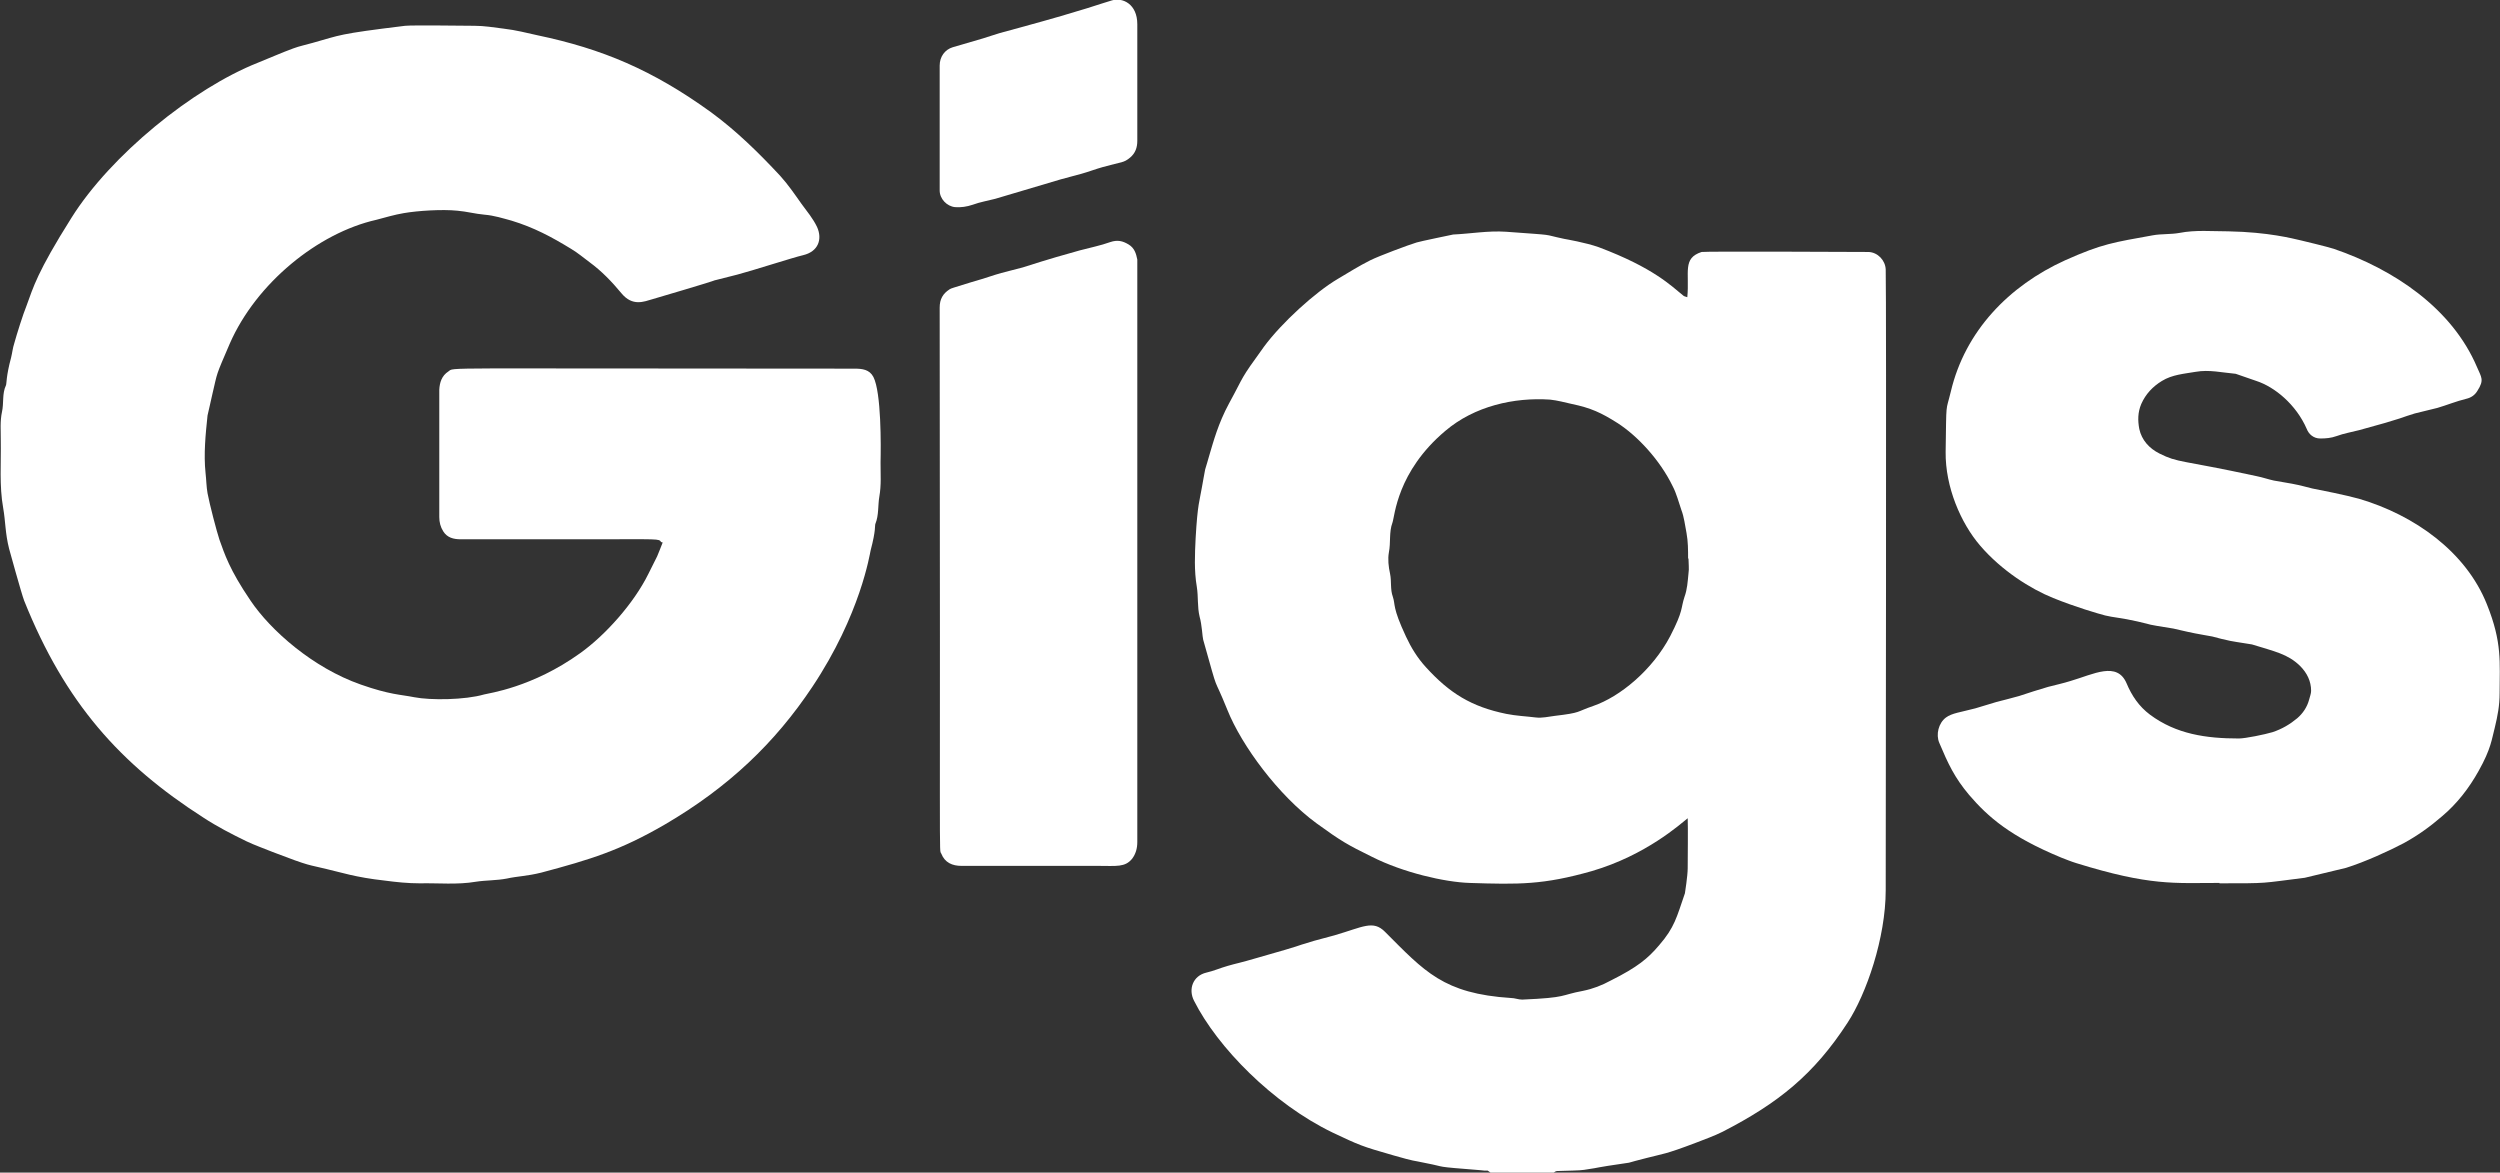<?xml version="1.0" encoding="UTF-8"?>
<svg id="Layer_1" data-name="Layer 1" xmlns="http://www.w3.org/2000/svg" viewBox="0 0 63 29.55">
  <rect x="0" y="0" width="63" height="29.55" fill="#333333" stroke="none"/>
  <defs>
    <style>
      .cls-1 {
        fill: #fff;
        stroke-width: 0px;
      }
    </style>
  </defs>
  <path class="cls-1" d="m37.56,29.55s-.05-.04-.07-.05c-.06,0-.12,0-.17-.01-1.26-.1-.82-.07-1.39-.18-.37-.08-.24-.03-.8-.19-.84-.24-.87-.26-1.55-.58-1.51-.73-2.9-2.15-3.49-3.32-.15-.29-.03-.63.31-.71.18-.04.36-.12.54-.17.24-.07.26-.06.77-.21,1.3-.37.76-.23,1.4-.42.17-.05.35-.09.52-.14.72-.21.97-.39,1.27-.09,1,1,1.47,1.56,3.18,1.67.09,0,.18.04.28.04,1.16-.05.94-.11,1.53-.22.25-.05.48-.14.7-.26.68-.34.94-.56,1.22-.89.39-.45.44-.7.65-1.31,0,0,.07-.44.07-.63,0-.21.01-1.04,0-1.26-.19.15-1.05.93-2.41,1.33-1.23.35-1.84.34-3.09.3-.62-.02-1.67-.26-2.46-.66-.61-.3-.77-.39-1.39-.84-.96-.7-1.89-1.96-2.25-2.86-.4-.99-.18-.24-.61-1.77-.02-.07-.03-.37-.09-.58-.06-.25-.03-.5-.07-.75-.07-.41-.05-.82-.03-1.23.05-.88.1-.93.16-1.29.03-.15.05-.3.08-.44.03-.11.07-.22.1-.34.11-.37.23-.82.5-1.32.41-.75.25-.56.88-1.43.45-.61,1.3-1.38,1.86-1.71.27-.16.54-.33.82-.47.22-.11.97-.39,1.17-.45.05-.02.92-.2.92-.2.44-.02.88-.1,1.33-.07,1.35.1.85.05,1.47.18.05.01.53.09.87.21,1.38.52,1.82.97,2.13,1.22.02.02.05.02.1.04.06-.63-.13-.98.36-1.14.07-.02,4.21,0,4.21,0,.23.01.42.21.43.44.02.57,0,15.63,0,15.64,0,1.21-.49,2.62-.96,3.34-.85,1.31-1.75,2.03-3.15,2.75-.22.11-.45.19-.68.28-.79.3-.81.27-1.23.38-.2.05-.42.11-.45.12-1.03.15-.59.1-1.13.18-.11.02-.44.02-.68.03-.04,0-.07.03-.1.05-.53,0-1.05,0-1.58,0Zm4.98-15.47c0-.22,0-.43-.04-.65-.04-.2-.06-.4-.13-.58-.07-.2-.12-.41-.22-.6-.32-.66-.89-1.27-1.39-1.59-.41-.26-.67-.38-1.15-.48-.18-.04-.36-.09-.55-.11-.9-.06-1.9.16-2.64.79-1.22,1.03-1.27,2.15-1.33,2.31-.09.24-.04.5-.09.75-.03.17-.01.36.03.54.04.19,0,.39.07.58.07.21-.02.25.33,1,.13.28.29.54.5.77.6.66,1.15,1,2.03,1.18.25.05.5.06.74.09.16.02.32-.02.48-.04.68-.08.53-.1.97-.25.67-.23,1.49-.9,1.94-1.76.34-.66.26-.69.36-.99.07-.19.08-.39.1-.59.02-.12,0-.25,0-.38Z"/>
  <path class="cls-1" d="m16.66,13.66c-.06-.09-.02-.07-1.8-.07-1.08,0-2.17,0-3.25,0-.18,0-.34-.04-.44-.2-.07-.11-.1-.23-.1-.36,0-3.38,0-3.12,0-3.21.01-.18.06-.35.23-.46.17-.11-.52-.07,10.23-.07.2,0,.38.02.48.21.2.39.19,1.74.18,2.15,0,.29.02.58-.03.86-.04.23-.01.47-.1.69-.02.05.02.14-.12.67-.02.08-.25,1.61-1.47,3.44-.94,1.41-2.11,2.53-3.72,3.47-1.12.65-1.87.88-3.11,1.21-.36.09-.6.09-.87.15-.26.05-.52.04-.78.08-.47.08-.94.03-1.41.04-.3,0-.59-.03-.89-.07-.73-.08-1.11-.21-1.46-.29-.48-.12-.37-.05-1.36-.43-.22-.09-.45-.17-.66-.27-.37-.18-.74-.37-1.09-.6-2.09-1.34-3.48-2.89-4.51-5.46-.07-.18-.38-1.31-.38-1.31-.1-.39-.09-.69-.15-1.03-.1-.56-.05-1.13-.06-1.7,0-.24-.02-.49.03-.72.05-.22,0-.46.1-.67.02-.04,0-.22.13-.7.03-.12.04-.24.08-.36.06-.22.22-.73.31-.95.17-.46.26-.83,1.13-2.21.99-1.58,3.06-3.26,4.7-3.91.3-.12.59-.25.89-.36.16-.06.32-.09.49-.14.72-.2.61-.22,2.33-.43.18-.02,1.57,0,1.75,0,.24,0,.48.04.72.07.34.04.59.11.87.17,1.62.34,2.89.87,4.37,1.94.64.47,1.2,1.02,1.74,1.6.2.22.37.47.54.71.14.19.29.37.39.58.14.31.03.62-.35.71-.26.06-1.31.4-1.66.49-1.35.35.51-.16-2.14.62-.21.06-.5.19-.78-.15-.24-.29-.5-.56-.8-.78-.15-.11-.3-.24-.47-.34-.49-.3-.94-.54-1.5-.71-.22-.06-.44-.13-.68-.15-.23-.02-.45-.08-.68-.1-.39-.04-1,0-1.35.06-.24.04-.47.11-.7.17-1.46.33-3.02,1.59-3.69,3.12-.37.86-.3.69-.44,1.28-.02.08-.11.5-.12.53-.05.48-.1.97-.05,1.45.02.17.02.34.05.51.05.27.23.96.3,1.17.13.36.25.75.78,1.53.51.76,1.58,1.7,2.78,2.12.74.26,1,.25,1.35.32.41.08,1.28.07,1.76-.07.1-.03,1.21-.17,2.42-1.04.63-.45,1.35-1.25,1.72-2,.07-.15.15-.29.22-.44.05-.11.09-.23.14-.35Z"/>
  <path class="cls-1" d="m55.92,22.25c-1.13,0-1.73.08-3.6-.5-.13-.04-.25-.09-.38-.14-1.28-.53-1.84-1.02-2.32-1.58-.37-.44-.53-.79-.75-1.31-.09-.21-.02-.5.17-.64.15-.11.36-.13.74-.23.18-.05.35-.11.53-.16.15-.04.36-.09.57-.15.24-.08.49-.16.73-.23.19-.05.38-.09.57-.15.58-.17,1.17-.5,1.41.06.13.31.31.58.59.79.66.49,1.41.6,2.24.6.16,0,.65-.1.85-.16.24-.08.44-.2.62-.35.14-.12.25-.28.3-.47.02-.08.05-.15.05-.22,0-.24-.1-.45-.28-.63-.31-.3-.63-.36-1.21-.54-.04-.01-.34-.05-.55-.09-.15-.03-.3-.07-.45-.11-.15-.03-.3-.05-.44-.08-.21-.04-.53-.12-.54-.12-.81-.13-.42-.07-.91-.18-.39-.09-.61-.1-.81-.15-.19-.05-.74-.21-1.31-.44-.57-.23-1.3-.69-1.84-1.32-.49-.57-.88-1.48-.87-2.36.02-1.34,0-.98.13-1.52.36-1.53,1.47-2.67,2.88-3.31.94-.42,1.22-.45,2.21-.63.22-.04.45-.02.67-.06.41-.08.82-.04,1.24-.04,1.01.02,1.61.18,1.83.23,0,0,.67.16.82.21,1.52.52,2.98,1.5,3.61,2.98.11.26.19.32.01.6-.06.1-.15.17-.28.2-.25.06-.49.16-.73.23-.19.05-.38.09-.57.14-.31.09-.25.11-1.4.42-.19.05-.38.08-.57.15-.14.05-.27.06-.41.06-.17,0-.29-.11-.34-.24-.27-.62-.81-1.06-1.27-1.21-.32-.11-.49-.17-.52-.18-.34-.03-.67-.11-1.01-.05-.29.05-.59.07-.85.23-.23.14-.41.33-.52.58-.09.21-.09.42-.05.63.06.28.25.49.51.62.48.24.51.15,2.45.57.15.03.29.08.43.11.15.03.31.05.46.08.21.04.35.08.51.12.21.04.86.17,1.18.26,1.39.41,2.69,1.33,3.22,2.66.39.97.32,1.46.32,2.24,0,.31-.05.57-.12.86-.08.3-.09.53-.41,1.1-.24.43-.54.82-.92,1.14-.3.26-.62.49-.97.68-.36.19-.97.47-1.45.62-.08.02-1.03.25-1.04.25-1.13.14-.87.14-2.15.14,0,0,0,0,0-.01Z"/>
  <path class="cls-1" d="m28.66,21.22c0,.16-.04.3-.13.42-.18.22-.39.18-.86.18-1.15,0-2.29,0-3.44,0-.23,0-.42-.08-.51-.31-.06-.15-.02.86-.04-13.76,0-.21.08-.35.25-.46.05-.03.07-.03.55-.18.42-.12.5-.16.75-.23.18-.05.36-.09.54-.14.3-.09.47-.16,1.44-.43.26-.07.52-.12.77-.21.18-.06.31-.03.46.06.15.09.19.23.22.38,0,.03,0,10.37,0,14.69Z"/>
  <path class="cls-1" d="m23.68,1.65c0-.22.13-.4.33-.46,1.54-.44.59-.2,1.71-.5,1.65-.45,2.05-.61,2.3-.68.27-.08.64.09.64.6,0,.98,0,1.96,0,2.94,0,.17-.05.31-.18.42-.17.14-.19.1-.69.24-.18.05-.36.12-.54.17-.17.05-.35.09-.52.14,0,0-1.31.39-1.65.49-.19.05-.38.08-.57.15-.15.05-.29.07-.44.06-.21-.02-.39-.21-.39-.42,0-1,0-2.63,0-3.16Z"/>
</svg>